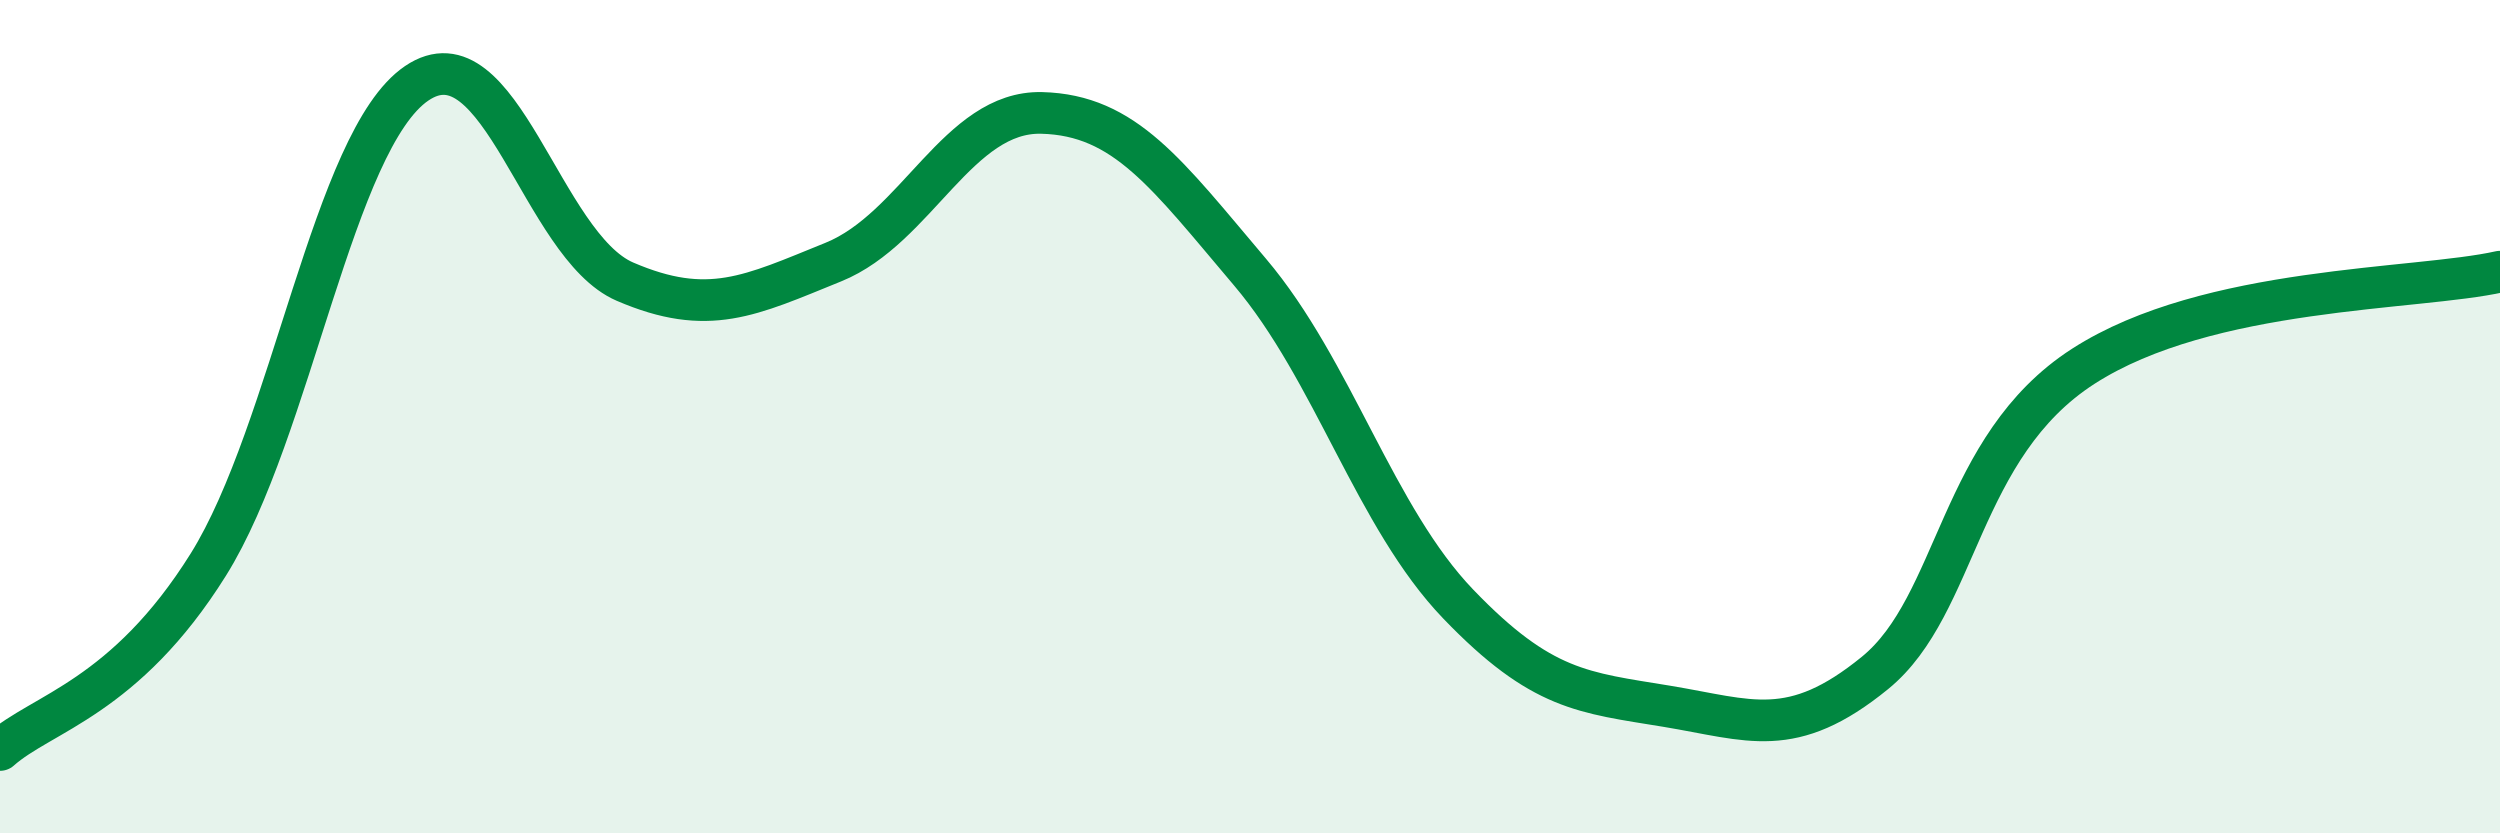 
    <svg width="60" height="20" viewBox="0 0 60 20" xmlns="http://www.w3.org/2000/svg">
      <path
        d="M 0,18 C 1,17.11 3,16.75 5,13.55 C 7,10.35 8,3.36 10,2 C 12,0.64 13,5.9 15,6.76 C 17,7.62 18,7.1 20,6.29 C 22,5.48 23,2.66 25,2.71 C 27,2.76 28,4.17 30,6.53 C 32,8.89 33,12.42 35,14.5 C 37,16.58 38,16.62 40,16.95 C 42,17.28 43,17.78 45,16.15 C 47,14.52 47,10.72 50,8.79 C 53,6.86 58,6.97 60,6.52L60 20L0 20Z"
        fill="#008740"
        opacity="0.1"
        stroke-linecap="round"
        stroke-linejoin="round"
      />
      <path
        d="M 0,18 C 1,17.11 3,16.75 5,13.55 C 7,10.35 8,3.36 10,2 C 12,0.64 13,5.9 15,6.76 C 17,7.62 18,7.1 20,6.29 C 22,5.48 23,2.66 25,2.71 C 27,2.76 28,4.17 30,6.53 C 32,8.89 33,12.42 35,14.5 C 37,16.58 38,16.62 40,16.95 C 42,17.28 43,17.78 45,16.15 C 47,14.52 47,10.72 50,8.79 C 53,6.86 58,6.97 60,6.52"
        stroke="#008740"
        stroke-width="1"
        fill="none"
        stroke-linecap="round"
        stroke-linejoin="round"
      />
    </svg>
  